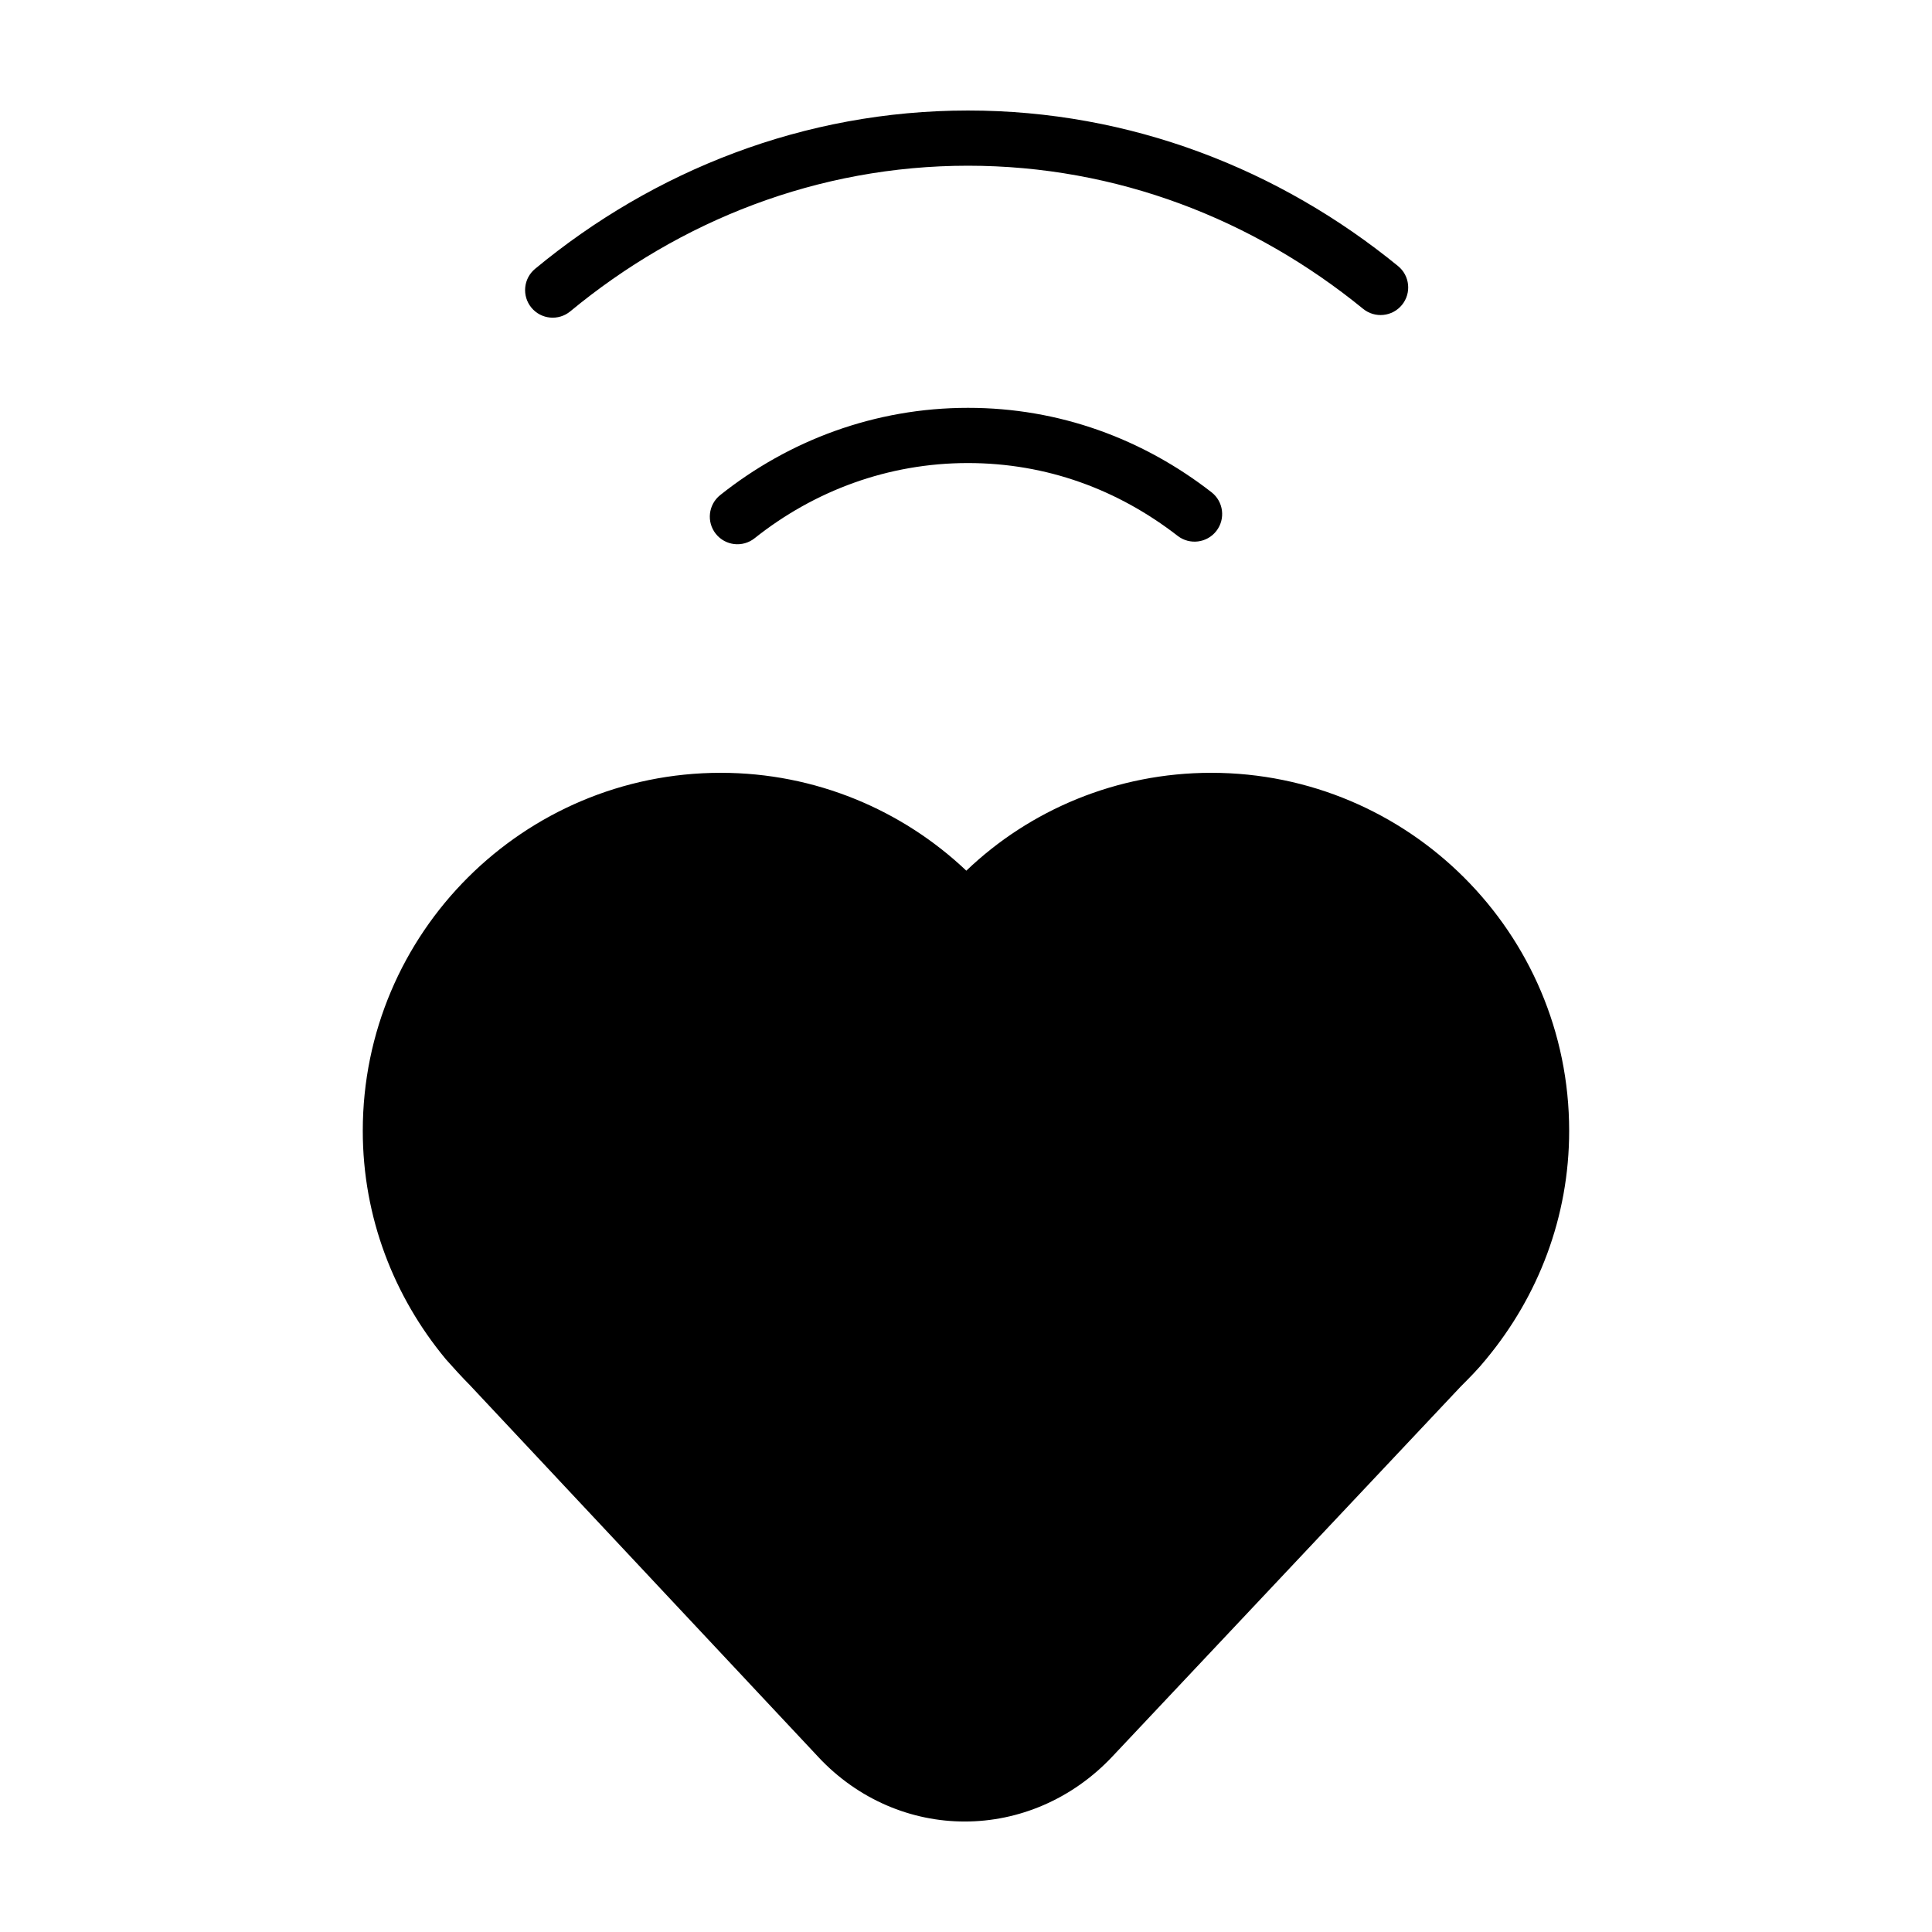 <?xml version="1.0" encoding="UTF-8"?>
<!-- Uploaded to: SVG Repo, www.svgrepo.com, Generator: SVG Repo Mixer Tools -->
<svg fill="#000000" width="800px" height="800px" version="1.1" viewBox="144 144 512 512" xmlns="http://www.w3.org/2000/svg">
 <g>
  <path d="m240.14 443.66c-0.004 23 8.305 44.008 21.957 60.48l0.168 0.195c1.883 2.121 4.055 4.527 6.328 6.816l0.004 0.004 92.312 98.516 0.004 0.012c10.594 11.297 24.688 17.051 38.742 17.035 14.234 0.016 28.48-5.871 39.18-17.27l92.246-97.973c2.316-2.324 4.609-4.606 6.805-7.332h0.004l0.039-0.051 0.039-0.047-0.004-0.004c13.609-16.453 21.891-37.43 21.879-60.383-0.004-52.477-42.629-94.848-94.848-94.855-25.078 0-48.09 9.836-64.91 25.938-16.977-16.086-39.988-25.938-65.086-25.938-52.227 0.008-94.848 42.379-94.859 94.855z"/>
  <path d="m456.09 286.01c3.188 2.473 7.785 1.895 10.262-1.301 2.473-3.195 1.895-7.785-1.293-10.262-18.156-14.105-40.309-22.379-64.539-22.363-24.625-0.004-47.438 8.605-65.652 23.113-3.16 2.516-3.684 7.117-1.168 10.277 2.516 3.16 7.117 3.684 10.277 1.168 15.805-12.57 35.344-19.926 56.543-19.93 20.891 0.016 39.711 7.019 55.57 19.297z"/>
  <path d="m515.54 224.8c2.555-3.129 2.086-7.738-1.043-10.289-31.383-25.625-70.887-41.23-113.98-41.223-43.461 0-83.316 15.961-114.71 41.953-3.113 2.574-3.547 7.184-0.973 10.297 2.574 3.113 7.184 3.547 10.297 0.973 29.016-24 65.535-38.586 105.38-38.594 39.527 0.004 75.707 14.258 104.73 37.926 3.133 2.555 7.746 2.086 10.301-1.043z"/>
 </g>
</svg>
